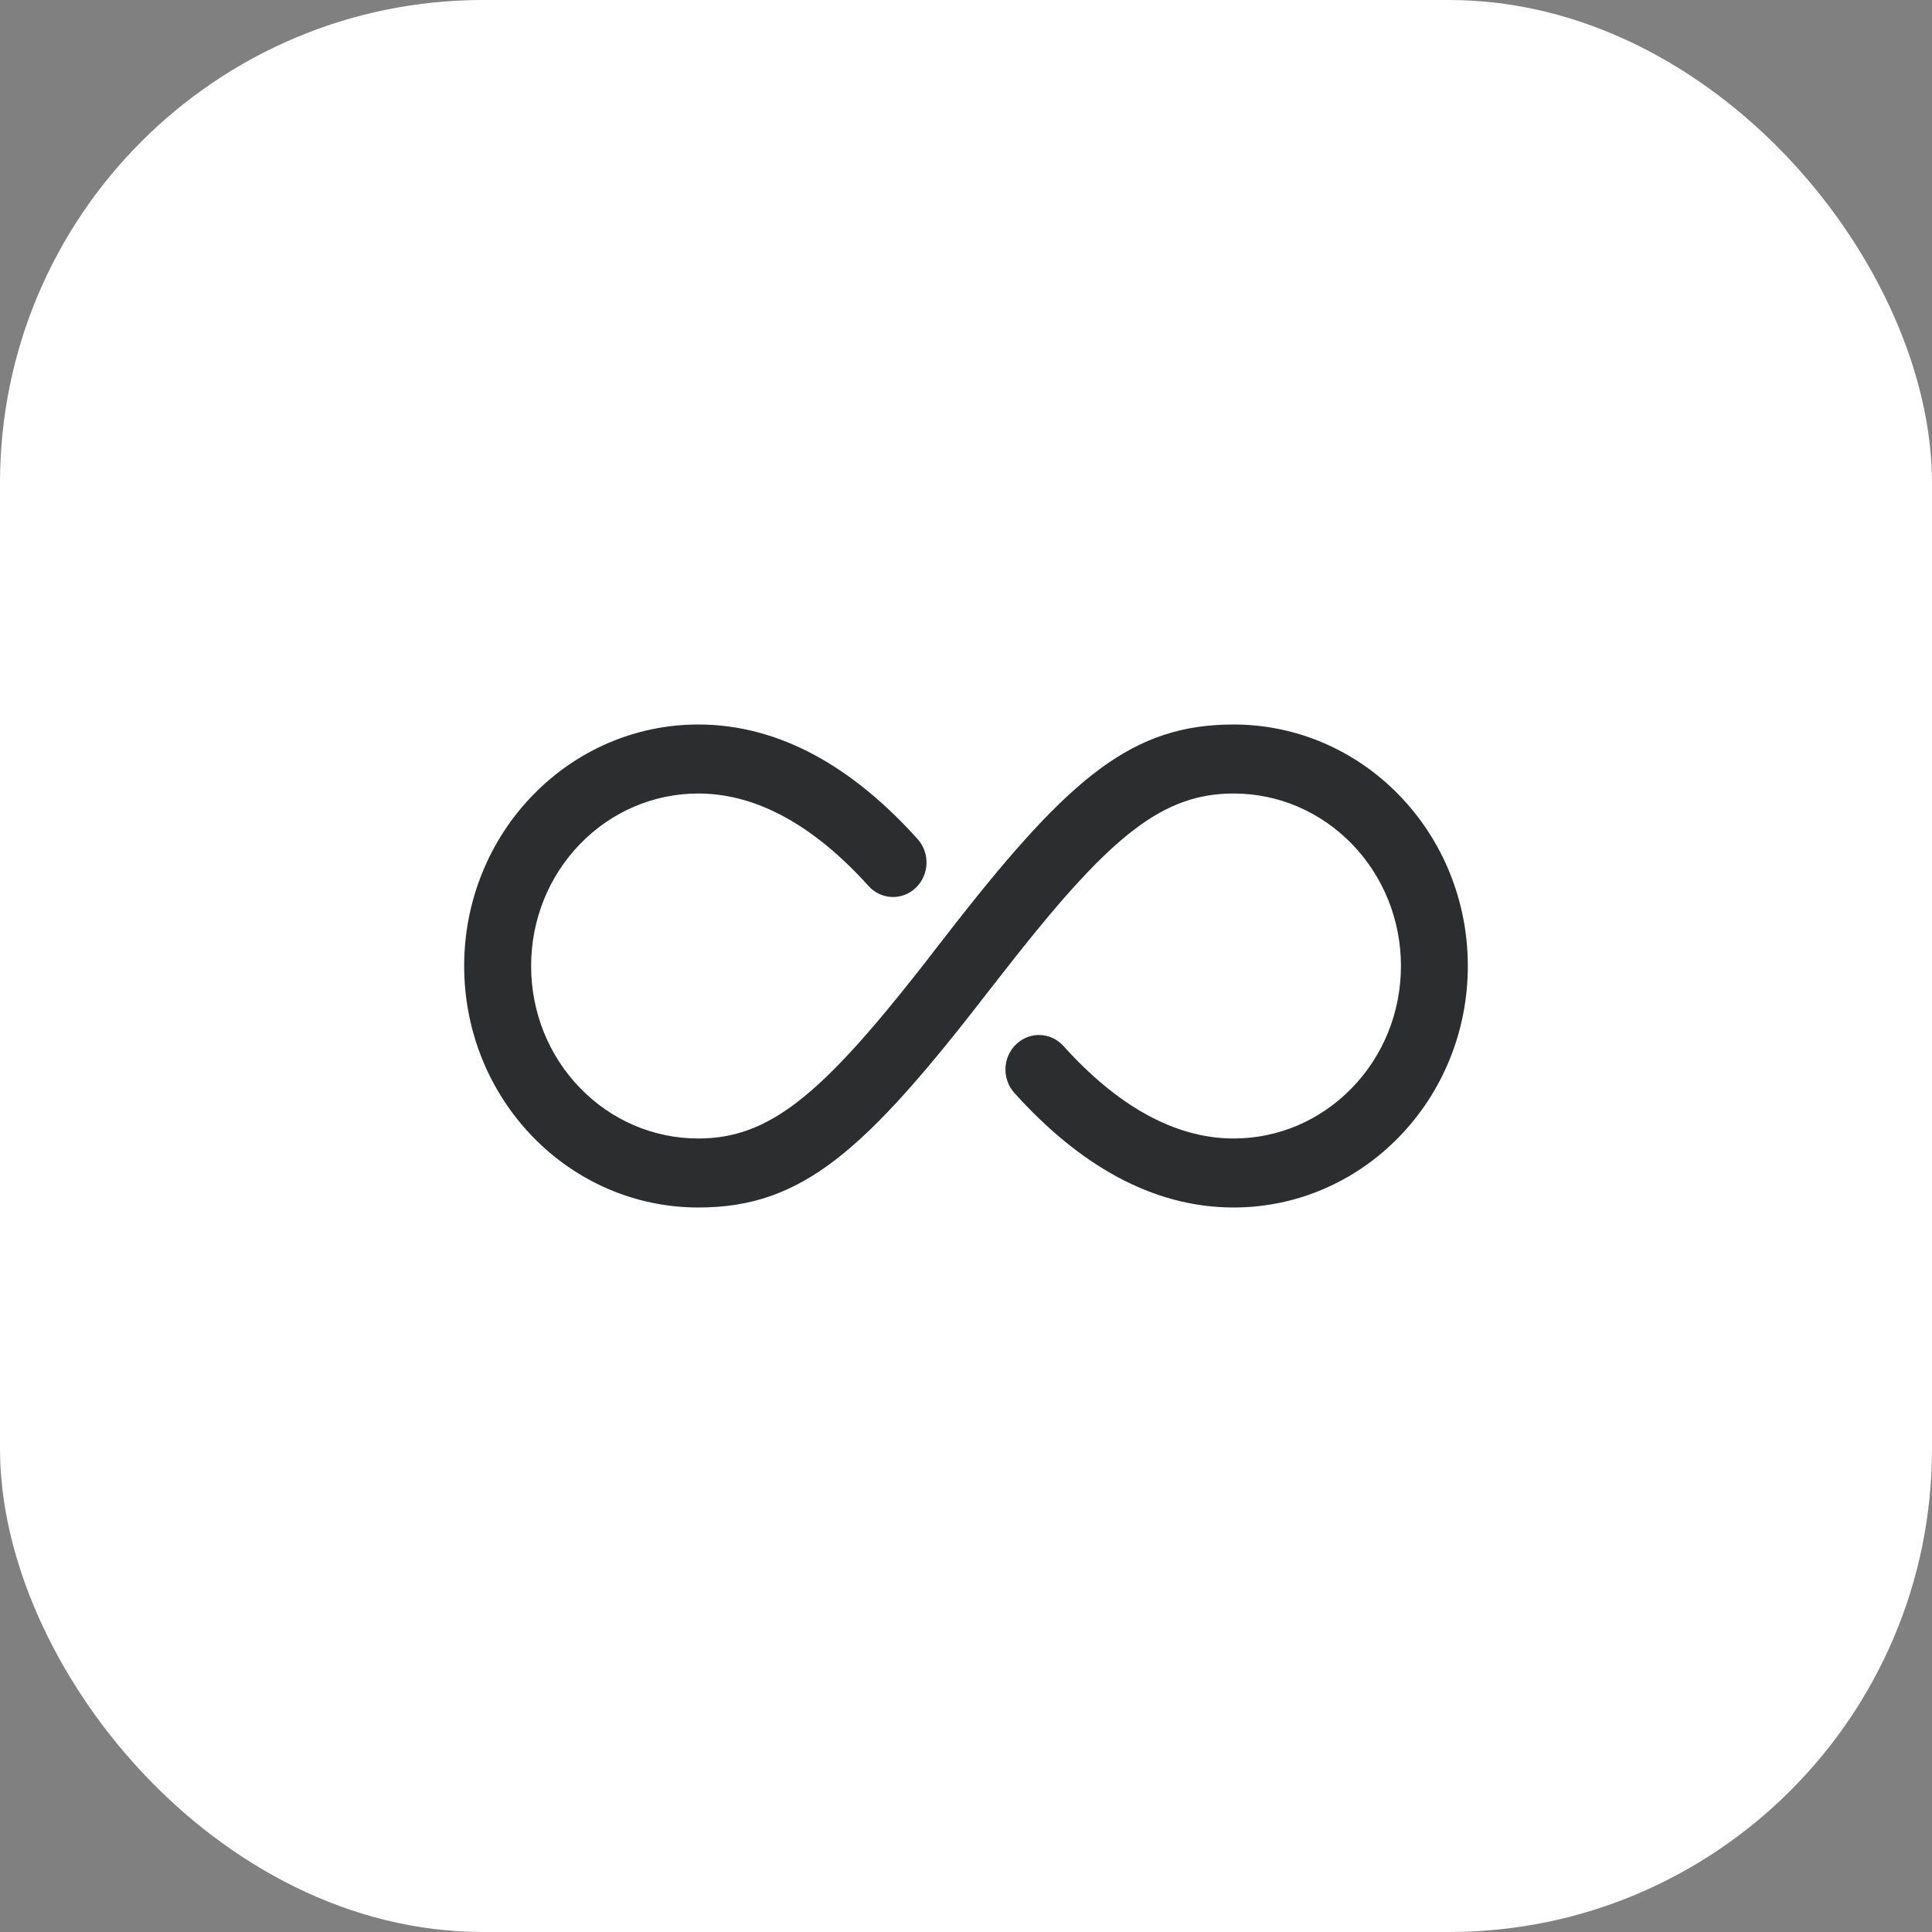<svg width="32" height="32" viewBox="0 0 32 32" fill="none" xmlns="http://www.w3.org/2000/svg">
<rect x="0" y="0" width="32" height="32" fill="#808080" stroke="none"/>
<rect width="32" height="32" rx="8" fill="white"/>
<path fill-rule="evenodd" clip-rule="evenodd" d="M20.433 12C21.475 12 22.453 12.427 23.175 13.171C23.898 13.916 24.312 14.925 24.312 16C24.312 17.075 23.898 18.084 23.175 18.829C22.453 19.573 21.475 20 20.433 20C19.075 20 17.861 19.28 16.802 18.103C16.593 17.872 16.606 17.51 16.831 17.296C17.055 17.081 17.405 17.094 17.614 17.325C18.484 18.291 19.437 18.857 20.433 18.857C21.178 18.857 21.875 18.553 22.392 18.02C22.909 17.488 23.204 16.768 23.204 16C23.204 15.232 22.909 14.512 22.392 13.979C21.875 13.447 21.178 13.143 20.433 13.143C19.271 13.143 18.42 13.825 16.817 15.851L16.388 16.399C14.326 19.072 13.284 20 11.567 20C10.524 20 9.546 19.573 8.824 18.829C8.102 18.084 7.688 17.075 7.688 16C7.688 14.925 8.102 13.916 8.824 13.172C9.546 12.427 10.524 12 11.567 12C12.925 12 14.139 12.72 15.198 13.897C15.406 14.128 15.393 14.49 15.169 14.704C14.945 14.919 14.594 14.906 14.386 14.675C13.516 13.709 12.563 13.143 11.567 13.143C10.821 13.143 10.124 13.447 9.608 13.979C9.091 14.512 8.797 15.231 8.797 16C8.797 16.769 9.091 17.488 9.608 18.021C10.124 18.553 10.821 18.857 11.567 18.857C12.736 18.857 13.595 18.145 15.253 16.033L15.834 15.285C17.744 12.849 18.772 12 20.433 12Z" fill="#0B0C0D" fill-opacity="0.86"/>
</svg>
